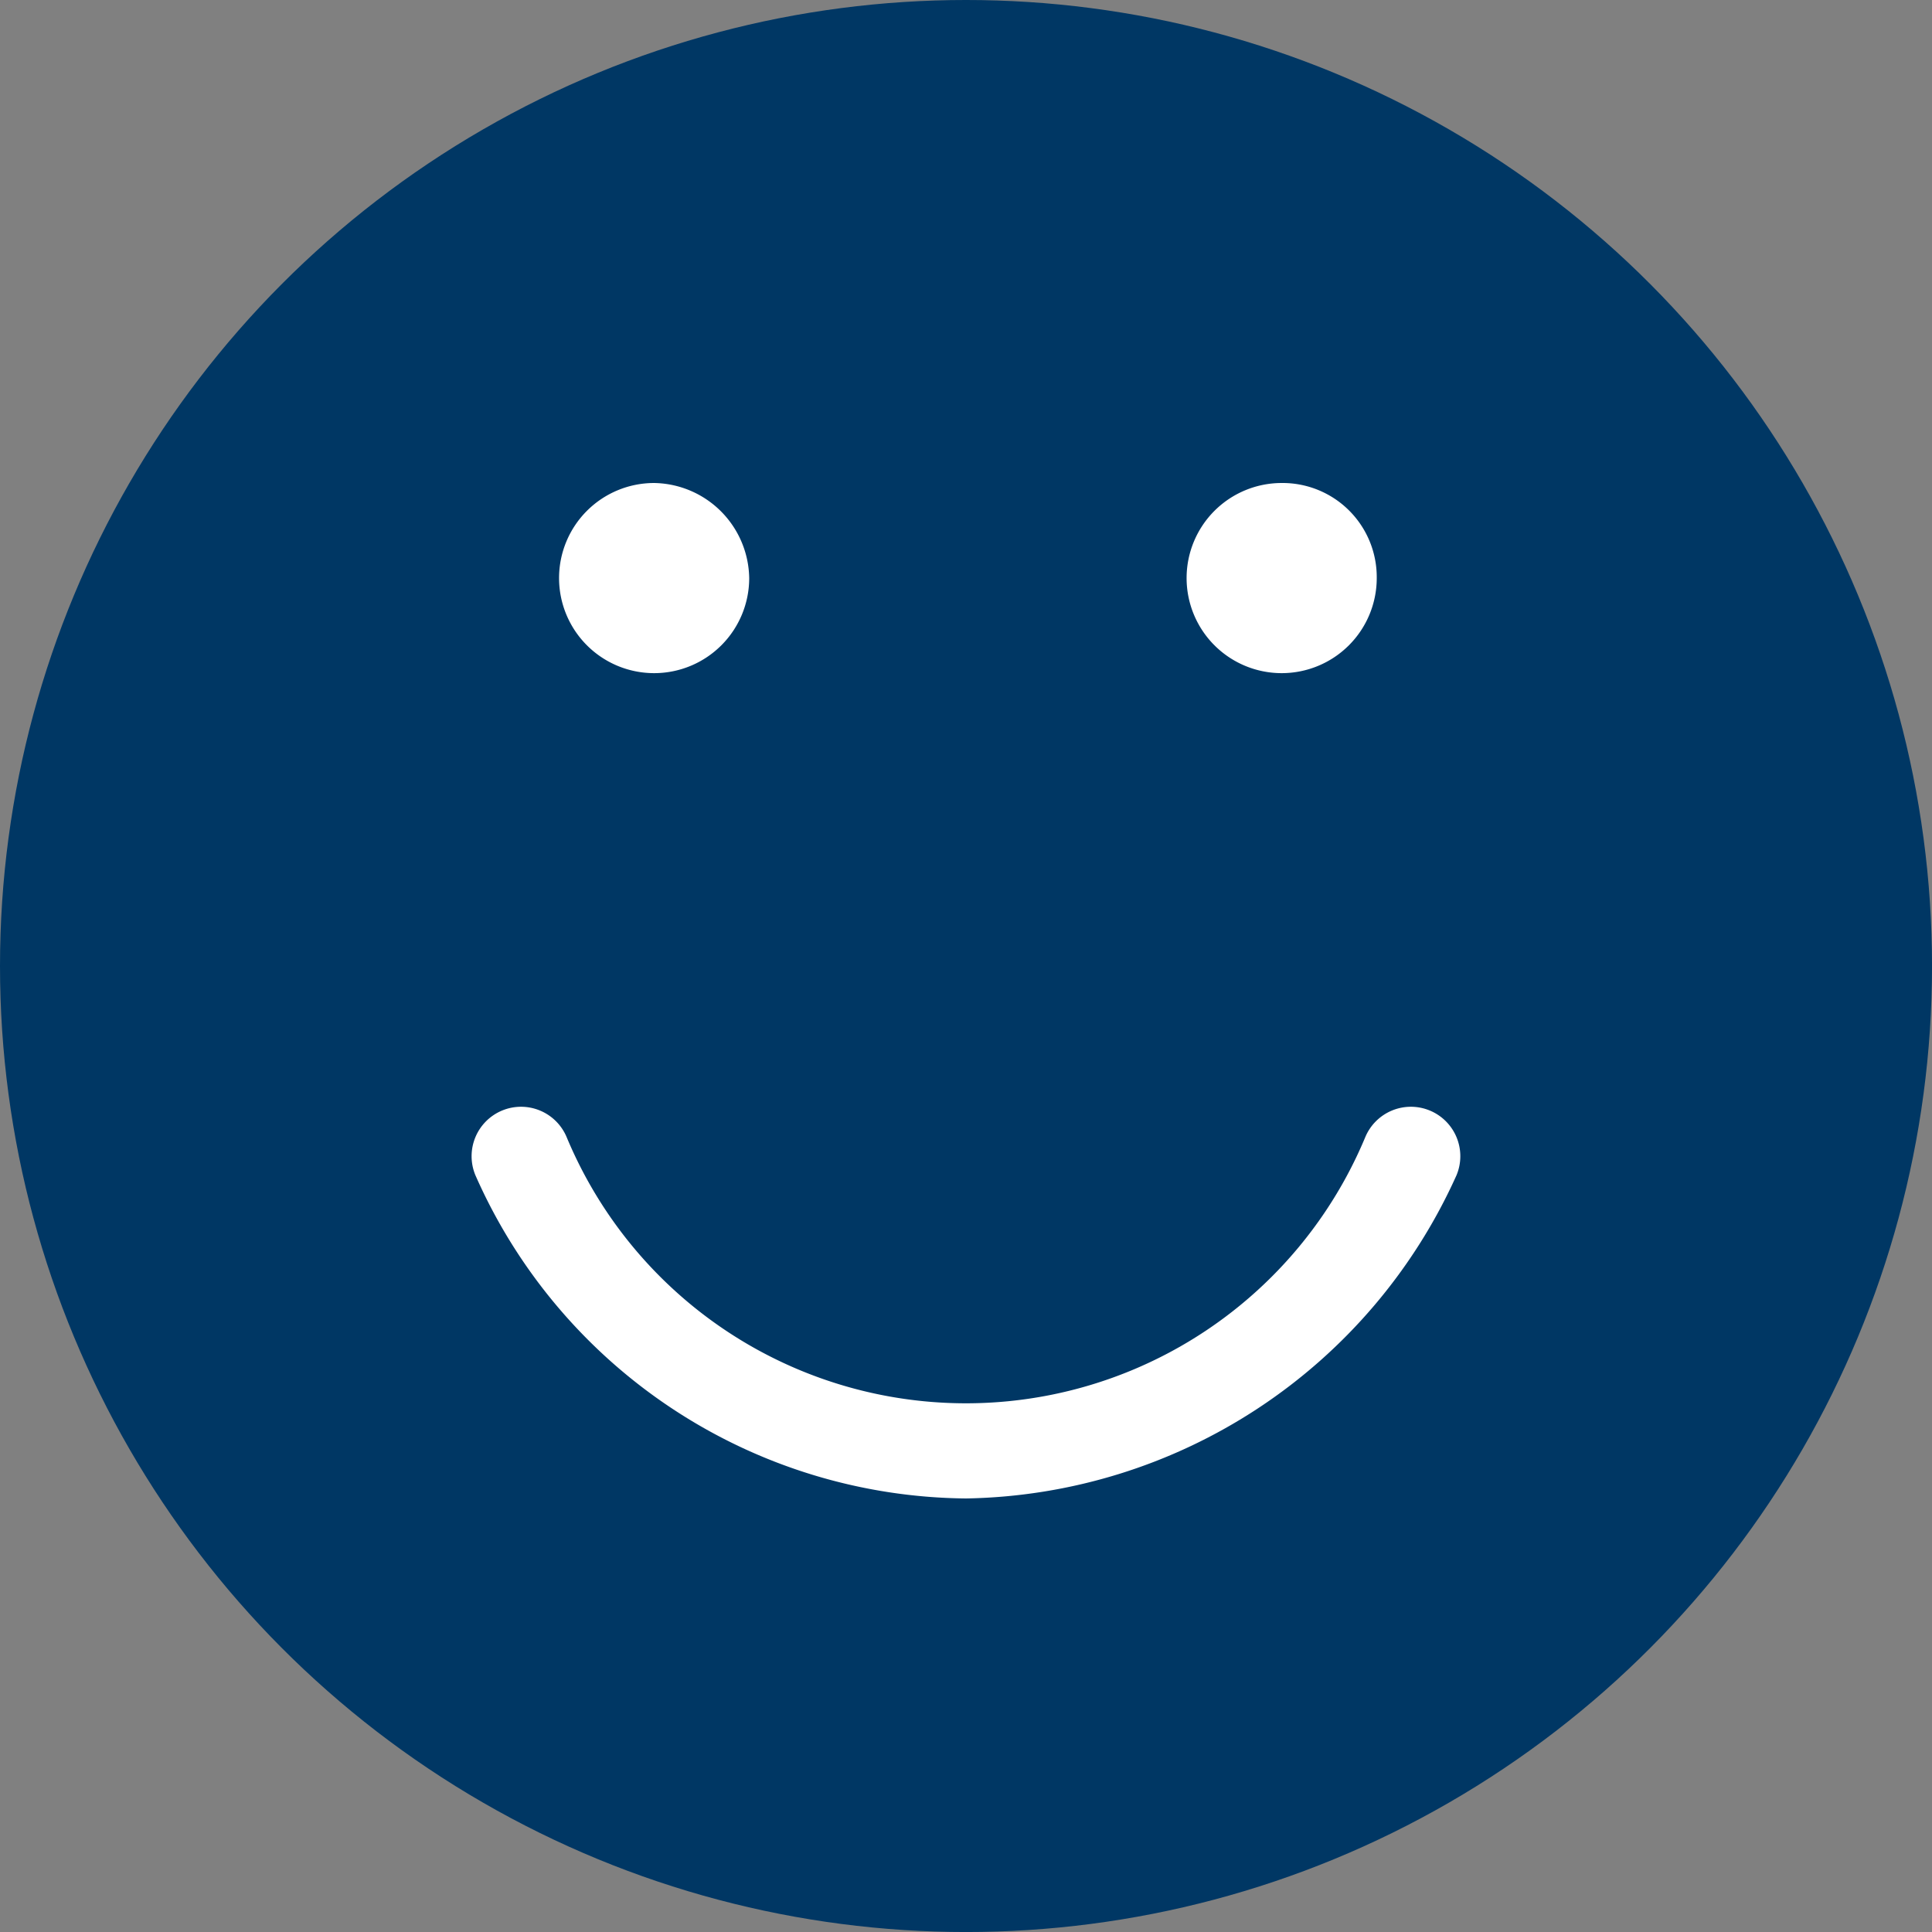 <svg xmlns="http://www.w3.org/2000/svg" viewBox="1115.836 7136.836 71.127 71.127">
  <rect x="1115.836" y="7136.836" width="71.127" height="71.127" fill="#808080" stroke="none"/>
  <defs>
    <style>
      .cls-1 {
        fill: #003764;
      }

      .cls-2 {
        fill: #fff;
      }
    </style>
  </defs>
  <g id="Group_332" data-name="Group 332" transform="translate(823 4921)">
    <g id="Group_316" data-name="Group 316" transform="translate(292.836 2215.836)">
      <circle id="Ellipse_41" data-name="Ellipse 41" class="cls-1" cx="35.564" cy="35.564" r="35.564"/>
    </g>
    <g id="Group_317" data-name="Group 317" transform="translate(313.418 2233.618)">
      <path id="Path_261" data-name="Path 261" class="cls-2" d="M21.7,16.2a3.5,3.5,0,1,1-3.5-3.5A3.556,3.556,0,0,1,21.7,16.2Z" transform="translate(-14.7 -12.7)"/>
    </g>
    <g id="Group_318" data-name="Group 318" transform="translate(336.521 2233.618)">
      <path id="Path_262" data-name="Path 262" class="cls-2" d="M38.2,16.2a3.5,3.5,0,1,1-3.5-3.5A3.466,3.466,0,0,1,38.2,16.2Z" transform="translate(-31.2 -12.7)"/>
    </g>
    <g id="Group_319" data-name="Group 319" transform="translate(310.176 2256.558)">
      <path id="Path_263" data-name="Path 263" class="cls-2" d="M30.608,43.528a19.932,19.932,0,0,1-18.062-11.9,1.82,1.82,0,1,1,3.36-1.4,15.927,15.927,0,0,0,29.4,0,1.82,1.82,0,1,1,3.36,1.4A20.166,20.166,0,0,1,30.608,43.528Z" transform="translate(-12.384 -29.084)"/>
    </g>
  </g>
</svg>

